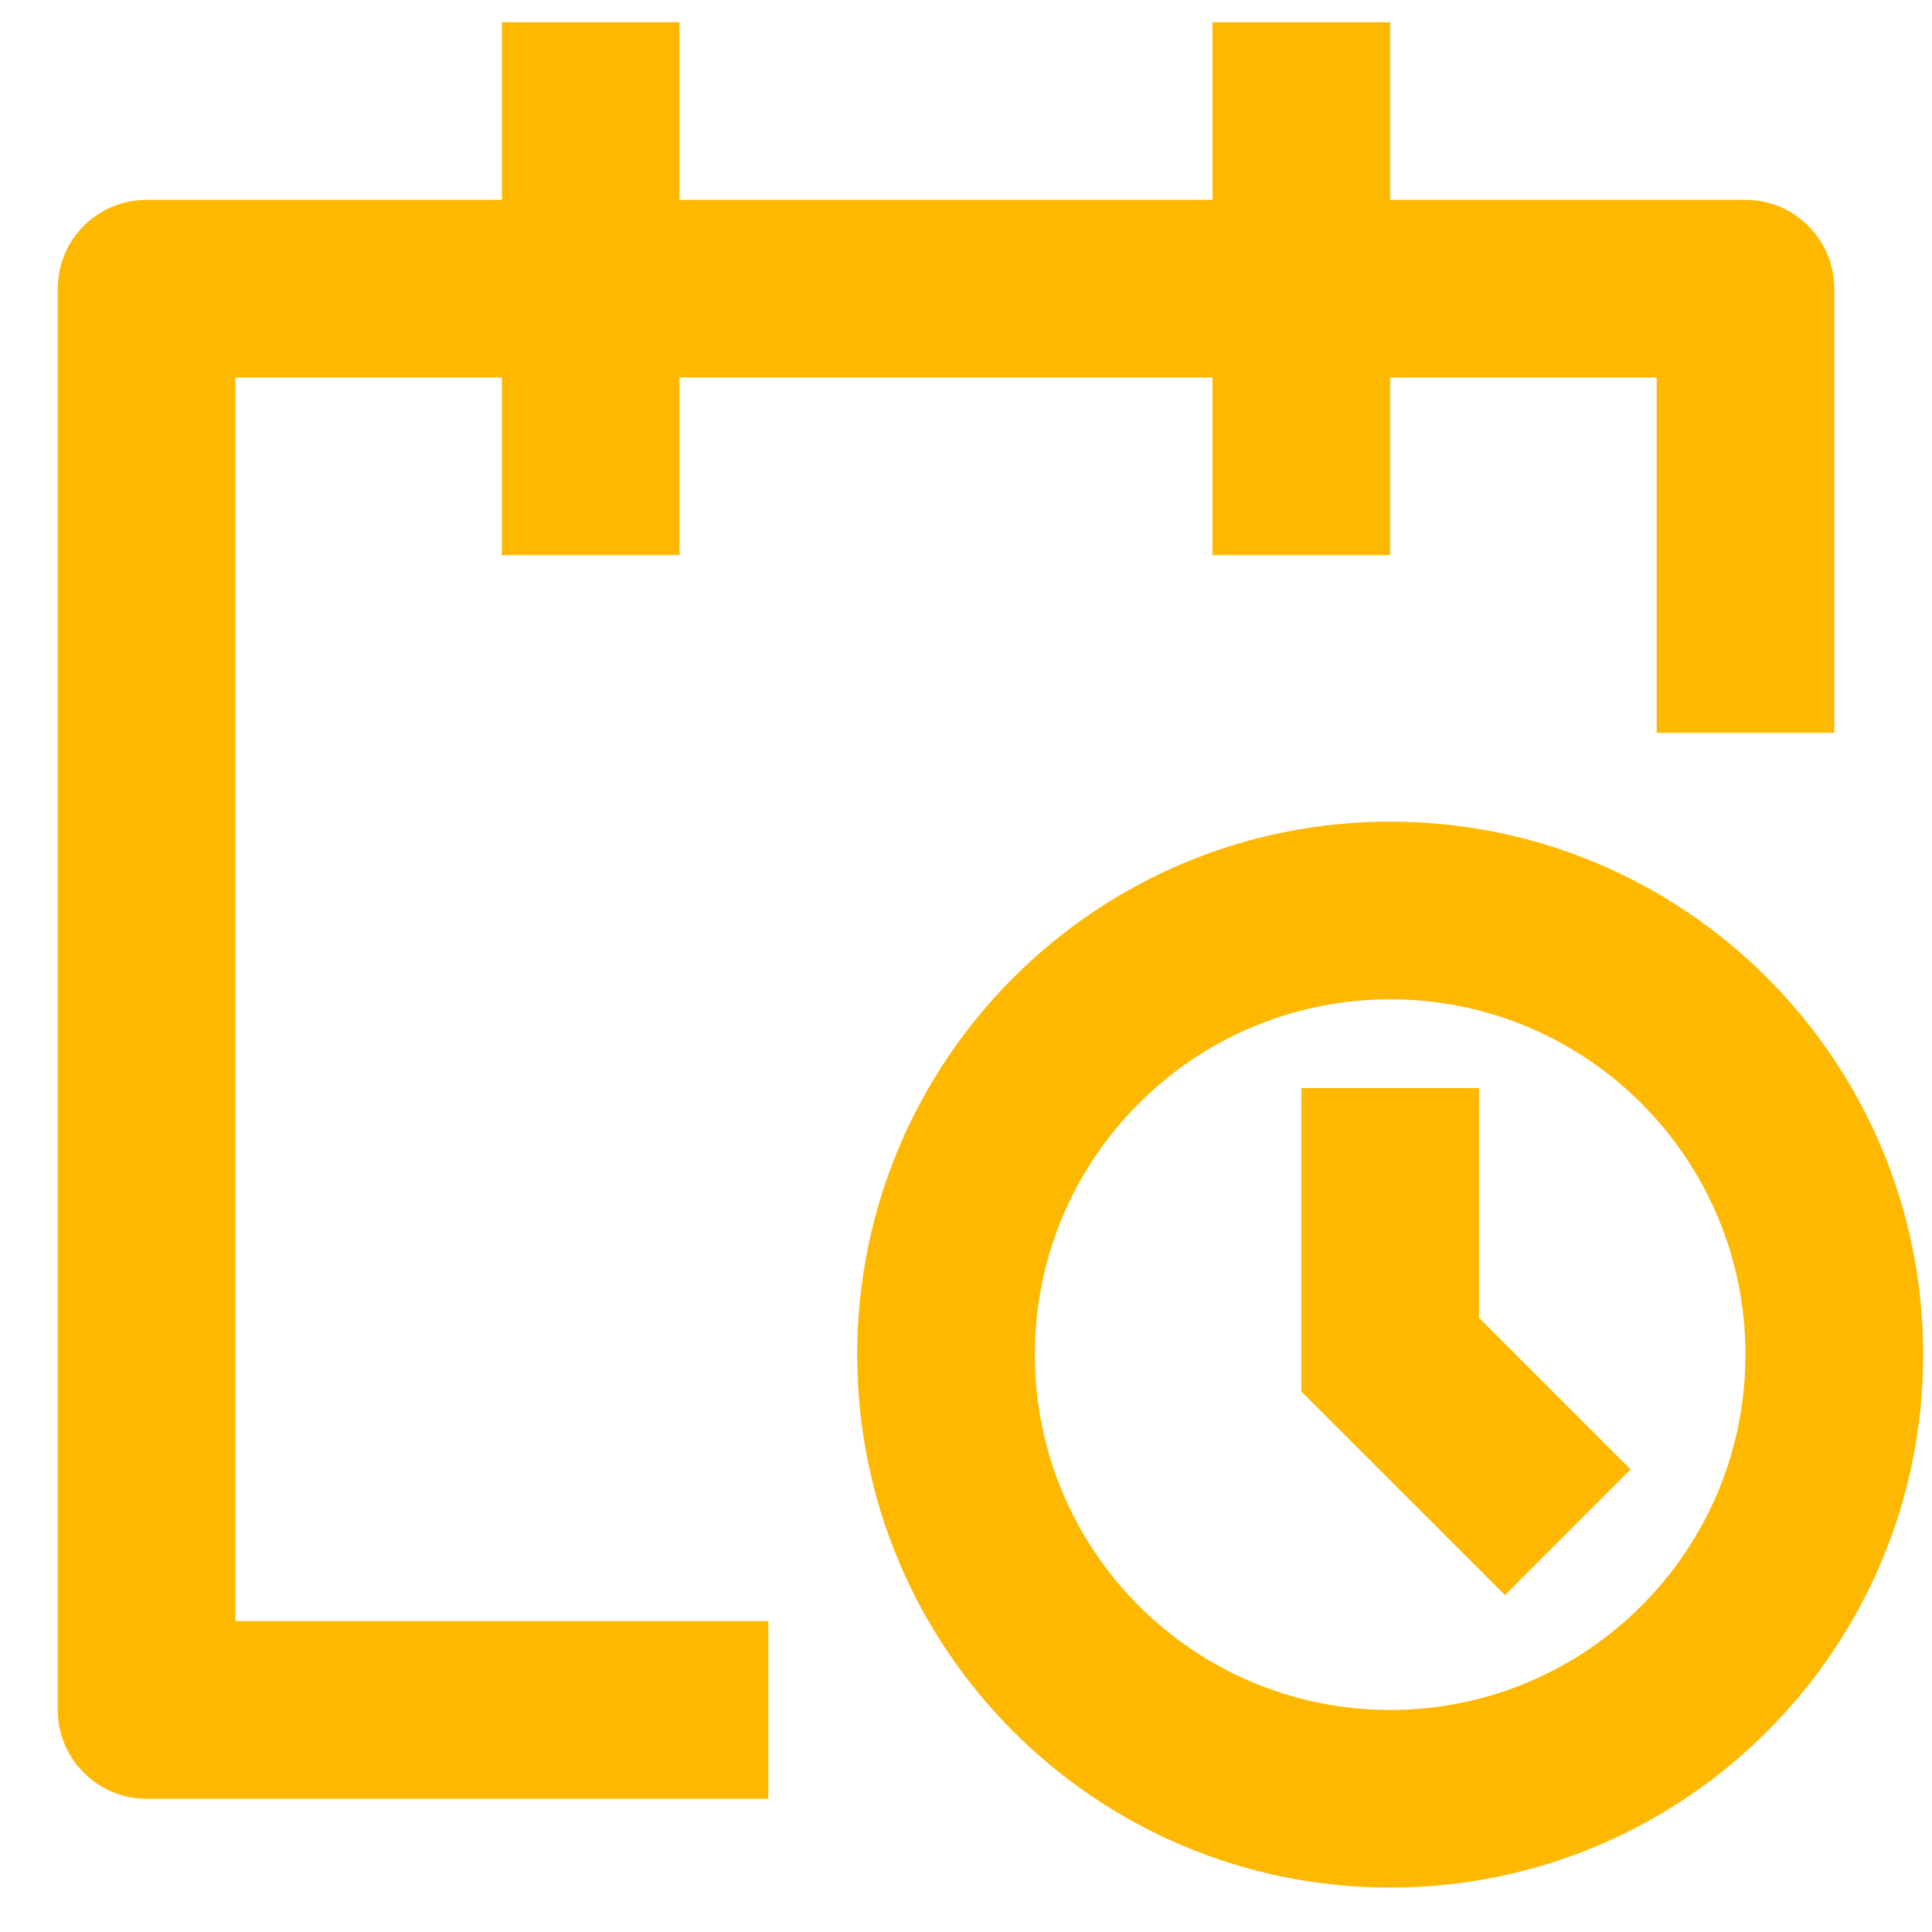 <svg xmlns="http://www.w3.org/2000/svg" width="29" height="29" viewBox="0 0 29 29" fill="none"><path d="M7.533 3V0.333H10.2V3H18.2V0.333H20.867V3H26.2C26.936 3 27.533 3.597 27.533 4.333V11H24.867V5.667H20.867V8.333H18.2V5.667H10.2V8.333H7.533V5.667H3.533V24.333H11.533V27H2.2C1.464 27 0.867 26.403 0.867 25.667V4.333C0.867 3.597 1.464 3 2.2 3H7.533ZM20.867 15C17.921 15 15.533 17.388 15.533 20.333C15.533 23.279 17.921 25.667 20.867 25.667C23.812 25.667 26.2 23.279 26.2 20.333C26.2 17.388 23.812 15 20.867 15ZM12.867 20.333C12.867 15.915 16.448 12.333 20.867 12.333C25.285 12.333 28.867 15.915 28.867 20.333C28.867 24.752 25.285 28.333 20.867 28.333C16.448 28.333 12.867 24.752 12.867 20.333ZM19.533 16.333V20.886L22.591 23.943L24.476 22.057L22.2 19.781V16.333H19.533Z" fill="#FFB800"></path></svg>